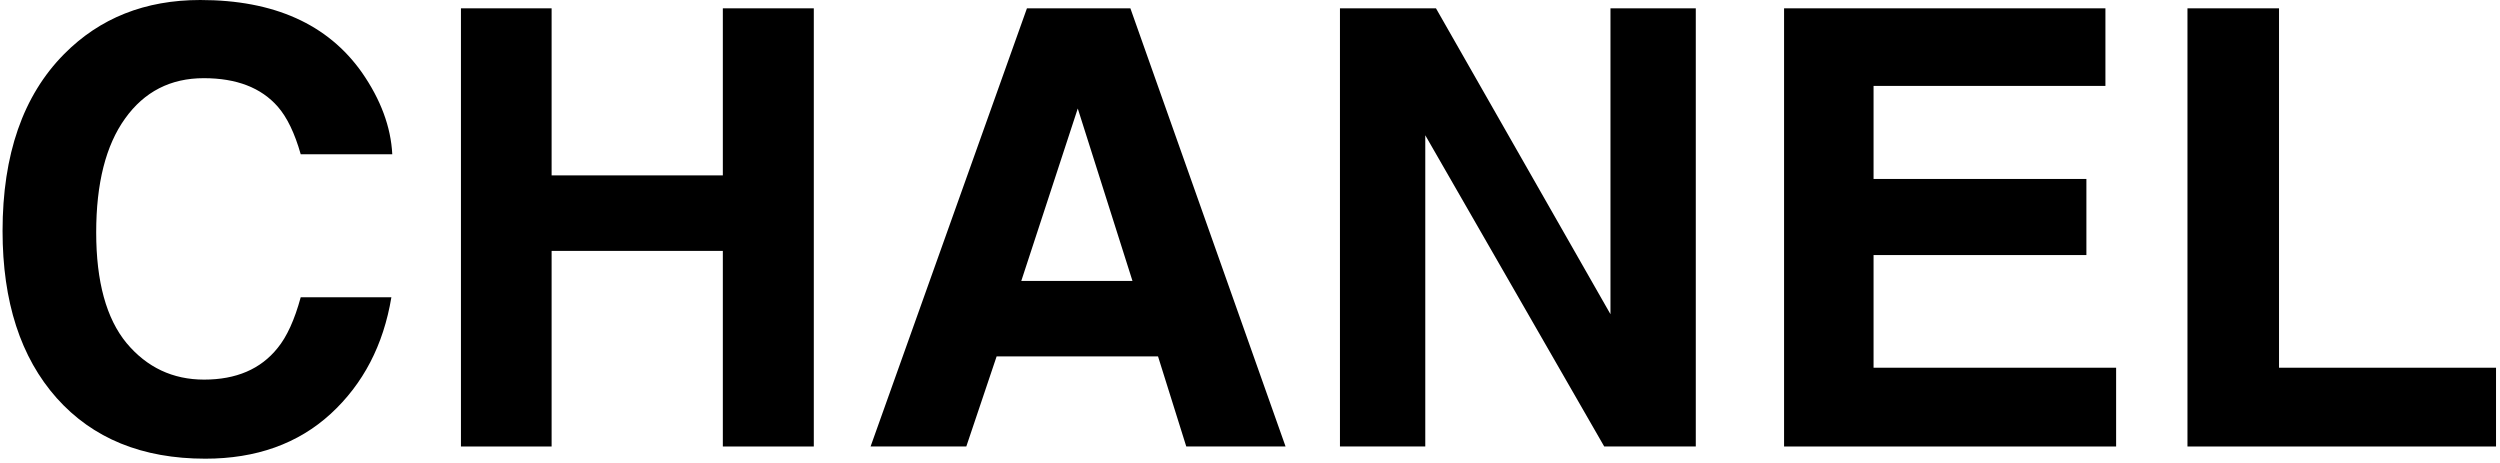 <svg width="481" height="89" viewBox="0 0 481 89" fill="none" xmlns="http://www.w3.org/2000/svg">
<path d="M420.869 1.602H438.484V70.749H480.236V85.906H420.869V1.602Z" fill="black"/>
<path d="M401.423 49.073H360.472V70.749H407.142V85.906H343.256V1.602H405.083V16.529H360.472V34.431H401.423V49.073Z" fill="black"/>
<path d="M326.27 85.906H308.654L274.223 26.023V85.906H257.808V1.602H276.282L309.855 60.454V1.602H326.27V85.906Z" fill="black"/>
<path d="M222.806 68.576H191.749L185.916 85.906H167.499L197.583 1.602H217.487L247.342 85.906H228.239L222.806 68.576ZM217.887 54.048L207.363 20.876L196.496 54.048H217.887Z" fill="black"/>
<path d="M139.074 85.906V48.272H106.13V85.906H88.686V1.602H106.13V33.745H139.074V1.602H156.575V85.906H139.074Z" fill="black"/>
<path d="M63.635 79.614C57.343 85.372 49.298 88.251 39.499 88.251C27.373 88.251 17.841 84.361 10.902 76.583C3.962 68.766 0.492 58.052 0.492 44.44C0.492 29.722 4.439 18.378 12.331 10.409C19.195 3.47 27.926 0 38.526 0C52.71 0 63.082 4.652 69.64 13.955C73.262 19.179 75.207 24.422 75.474 29.684H57.858C56.714 25.642 55.246 22.592 53.454 20.533C50.251 16.872 45.504 15.042 39.213 15.042C32.807 15.042 27.755 17.635 24.056 22.82C20.358 27.968 18.508 35.27 18.508 44.726C18.508 54.182 20.453 61.274 24.342 66.002C28.27 70.692 33.245 73.037 39.27 73.037C45.447 73.037 50.156 71.016 53.397 66.974C55.189 64.801 56.676 61.541 57.858 57.194H75.302C73.777 66.383 69.888 73.857 63.635 79.614Z" fill="black"/>
</svg>
